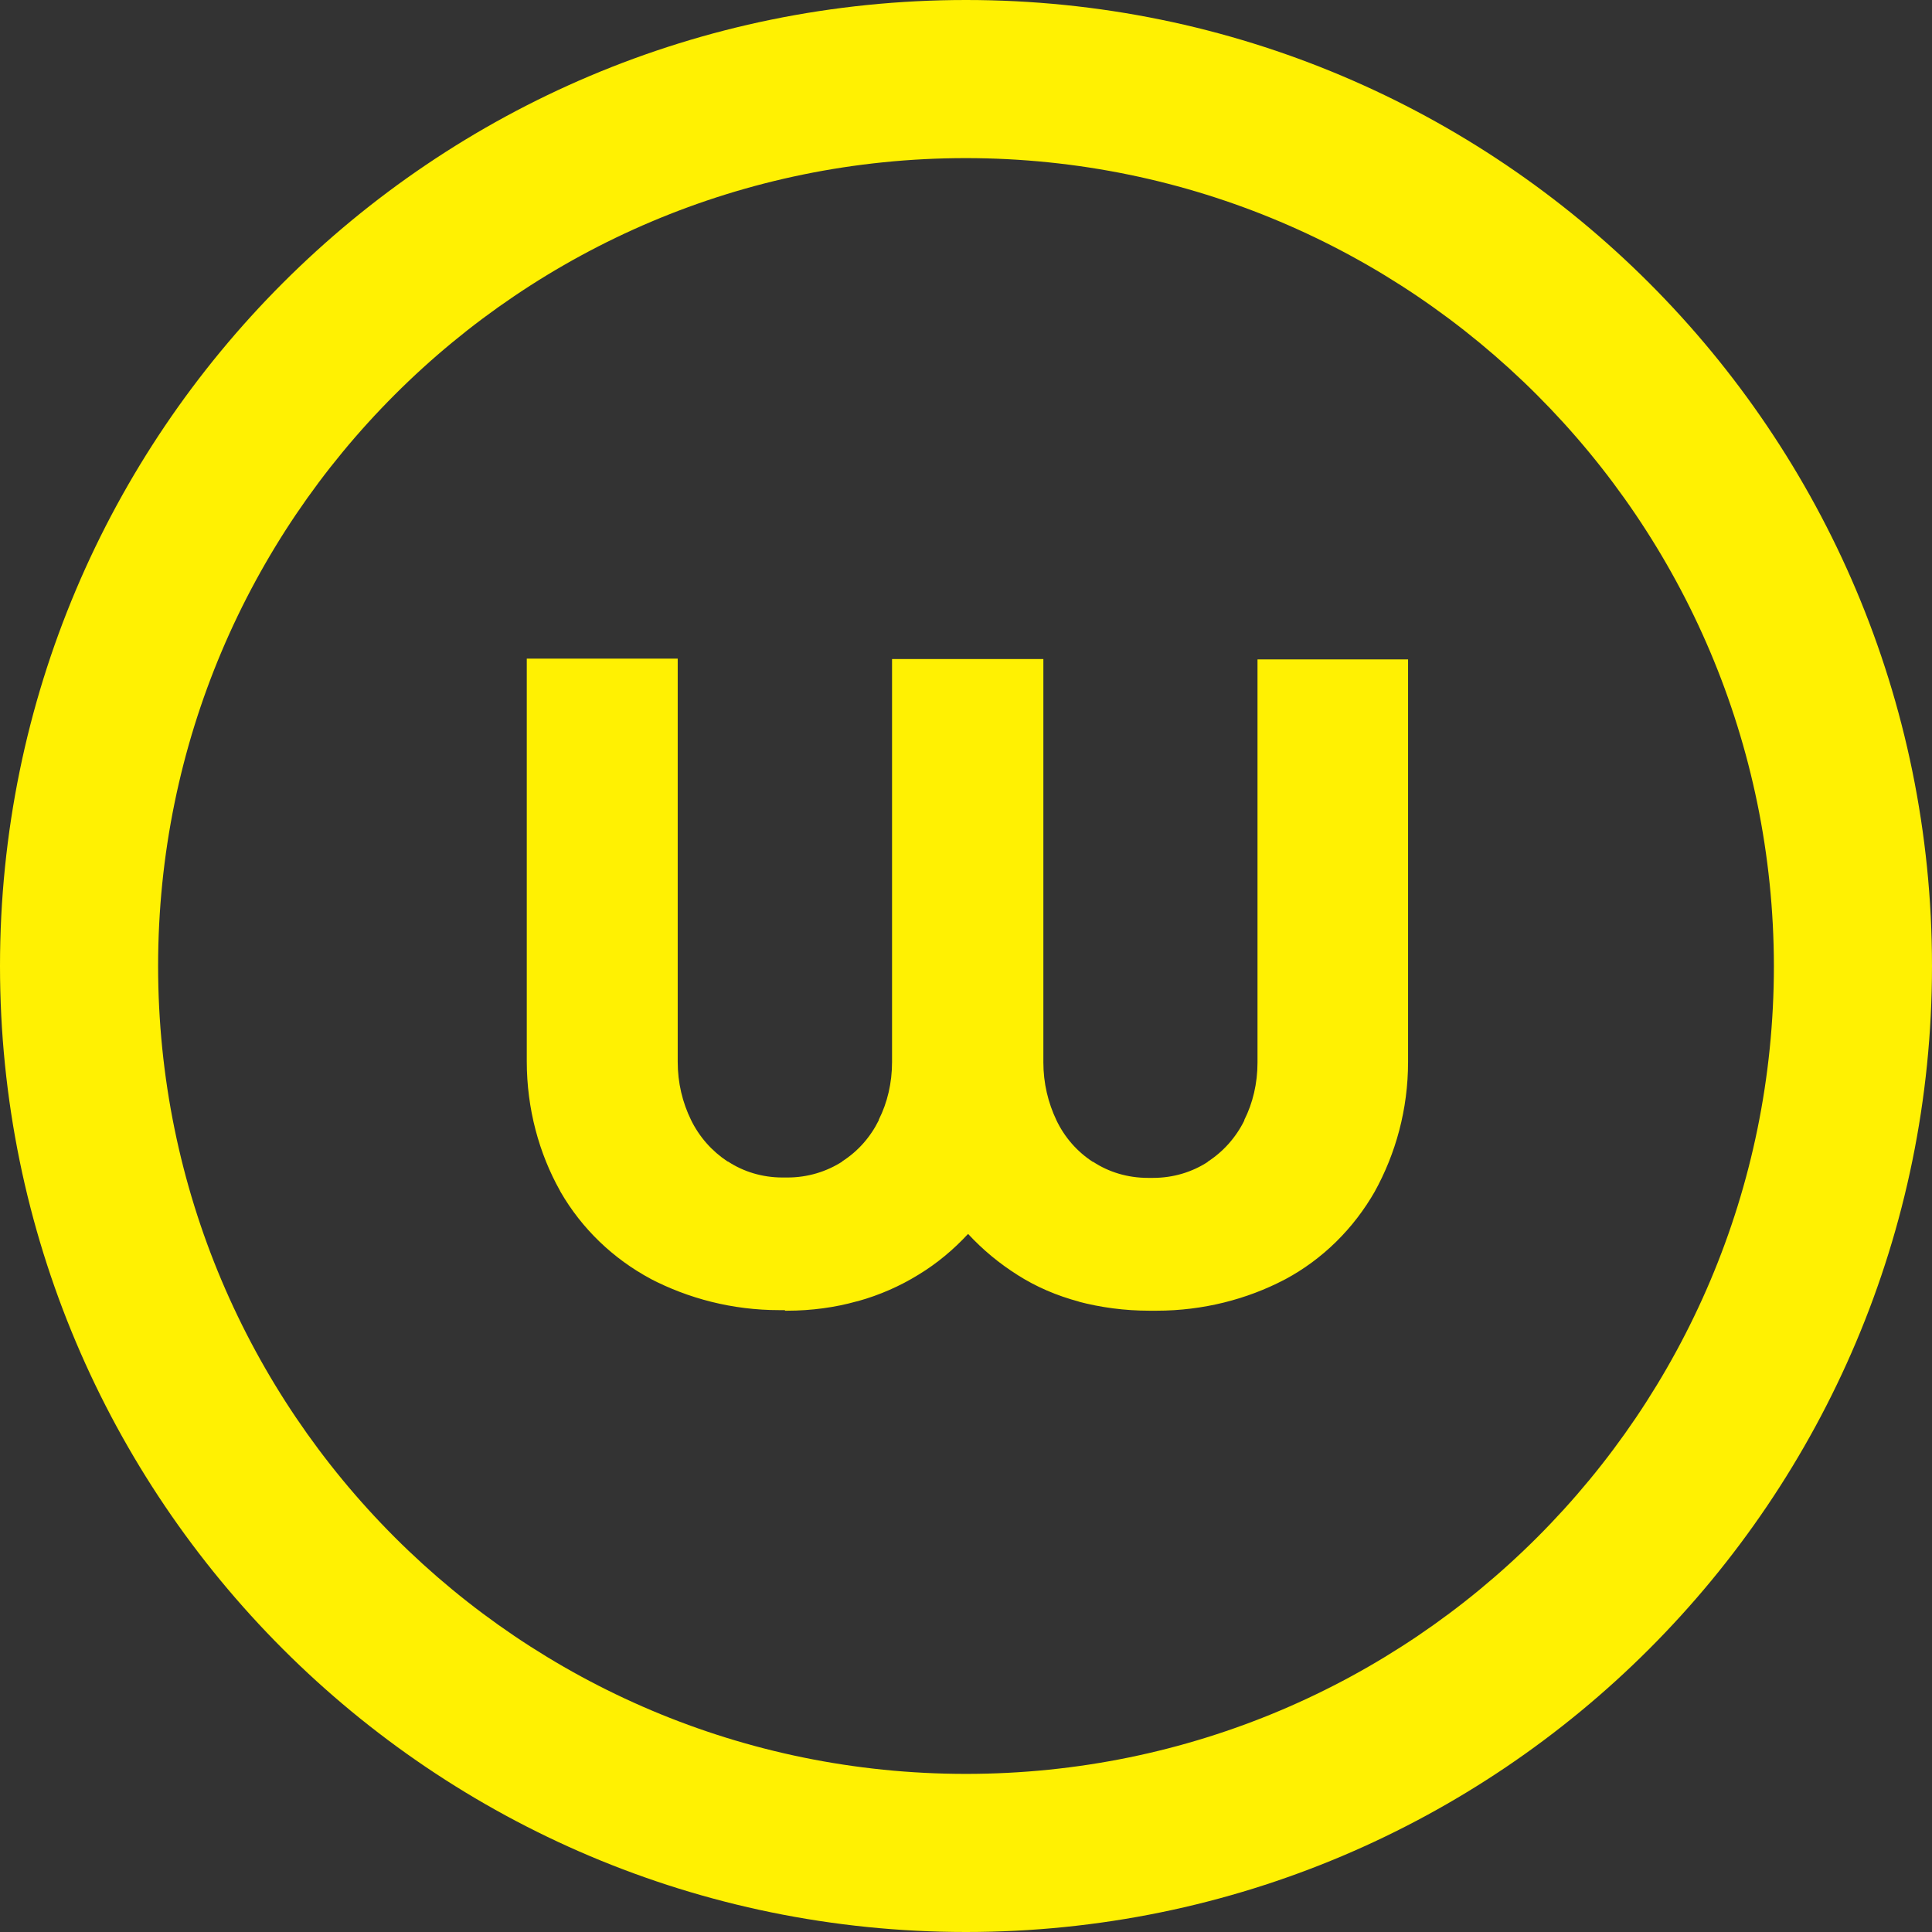 <?xml version="1.0" encoding="UTF-8"?>
<svg id="Layer_1" data-name="Layer 1" xmlns="http://www.w3.org/2000/svg" version="1.1" viewBox="0 0 1024 1024">
  <rect x="0" y="0" width="1024" height="1024" fill="#333333" stroke="none"/>
  <defs>
    <style>
      .cls-1 {
        fill: #fff102;
        stroke-width: 0px;
      }
    </style>
  </defs>
  <path class="cls-1" d="M512,83.8c-236.5,0-428.2,191.7-428.2,428.2s191.7,428.2,428.2,428.2,428.2-191.7,428.2-428.2h0c-.3-236.4-191.8-428-428.2-428.2h0,0ZM512,0c282.8,0,512,229.2,512,512s-229.2,512-512,512S0,794.8,0,512h0C0,229.2,229.2,0,512,0h0Z"/>
  <path class="cls-1" d="M415.9,694.4c-.9,0-1.9,0-2.9,0-24.7,0-48.1-6.1-68.6-16.8l.8.4c-20.4-10.9-36.9-26.9-48.1-46.3l-.3-.6c-11.1-19.8-17.6-43.4-17.6-68.6s0-2.8,0-4.1v.2s0-209.5,0-209.5h80v212.6c0,.3,0,.7,0,1.1,0,11.1,2.5,21.5,7.1,30.9l-.2-.4c4.5,9.3,11.2,16.8,19.5,22.3h.2c8.2,5.4,18.2,8.5,28.9,8.5s.9,0,1.4,0h0c.4,0,.9,0,1.3,0,10.7,0,20.7-3.1,29.1-8.5h-.2c8.5-5.4,15.1-13,19.5-21.9v-.3c4.5-8.9,7-19.4,7-30.5s0-.7,0-1.1h0c0,0,0-212.5,0-212.5h80.2v212.6c0,.3,0,.7,0,1.1,0,11.1,2.5,21.5,7,30.9l-.2-.4c4.4,9.3,11.1,16.9,19.4,22.3h.2c8.2,5.4,18.2,8.5,29,8.5s.9,0,1.4,0h0c.4,0,.9,0,1.4,0,10.7,0,20.7-3.1,29-8.5h-.2c8.4-5.4,15.1-13,19.5-21.9v-.3c4.5-8.9,7-19.4,7-30.4s0-.8,0-1.2h0c0,0,0-212.5,0-212.5h79.8v209.5c0,1.1,0,2.5,0,3.8,0,25.1-6.5,48.7-17.9,69.2l.4-.7c-11.4,20-27.8,36.1-47.5,46.7l-.6.3c-19.7,10.3-43,16.4-67.7,16.4s-2.1,0-3.1,0h.2c-.3,0-.6,0-.9,0-13.1,0-25.8-1.7-37.9-4.9l1,.2c-12.4-3.3-23.2-8-33.1-14.3l.5.3c-10.2-6.4-18.9-13.7-26.6-22h0c-7.7,8.3-16.4,15.6-26.1,21.5l-.5.3c-9.4,5.8-20.2,10.6-31.7,13.8l-.9.2c-11,3.1-23.7,4.9-36.8,4.9s-.6,0-.9,0h0,0Z"/>
</svg>